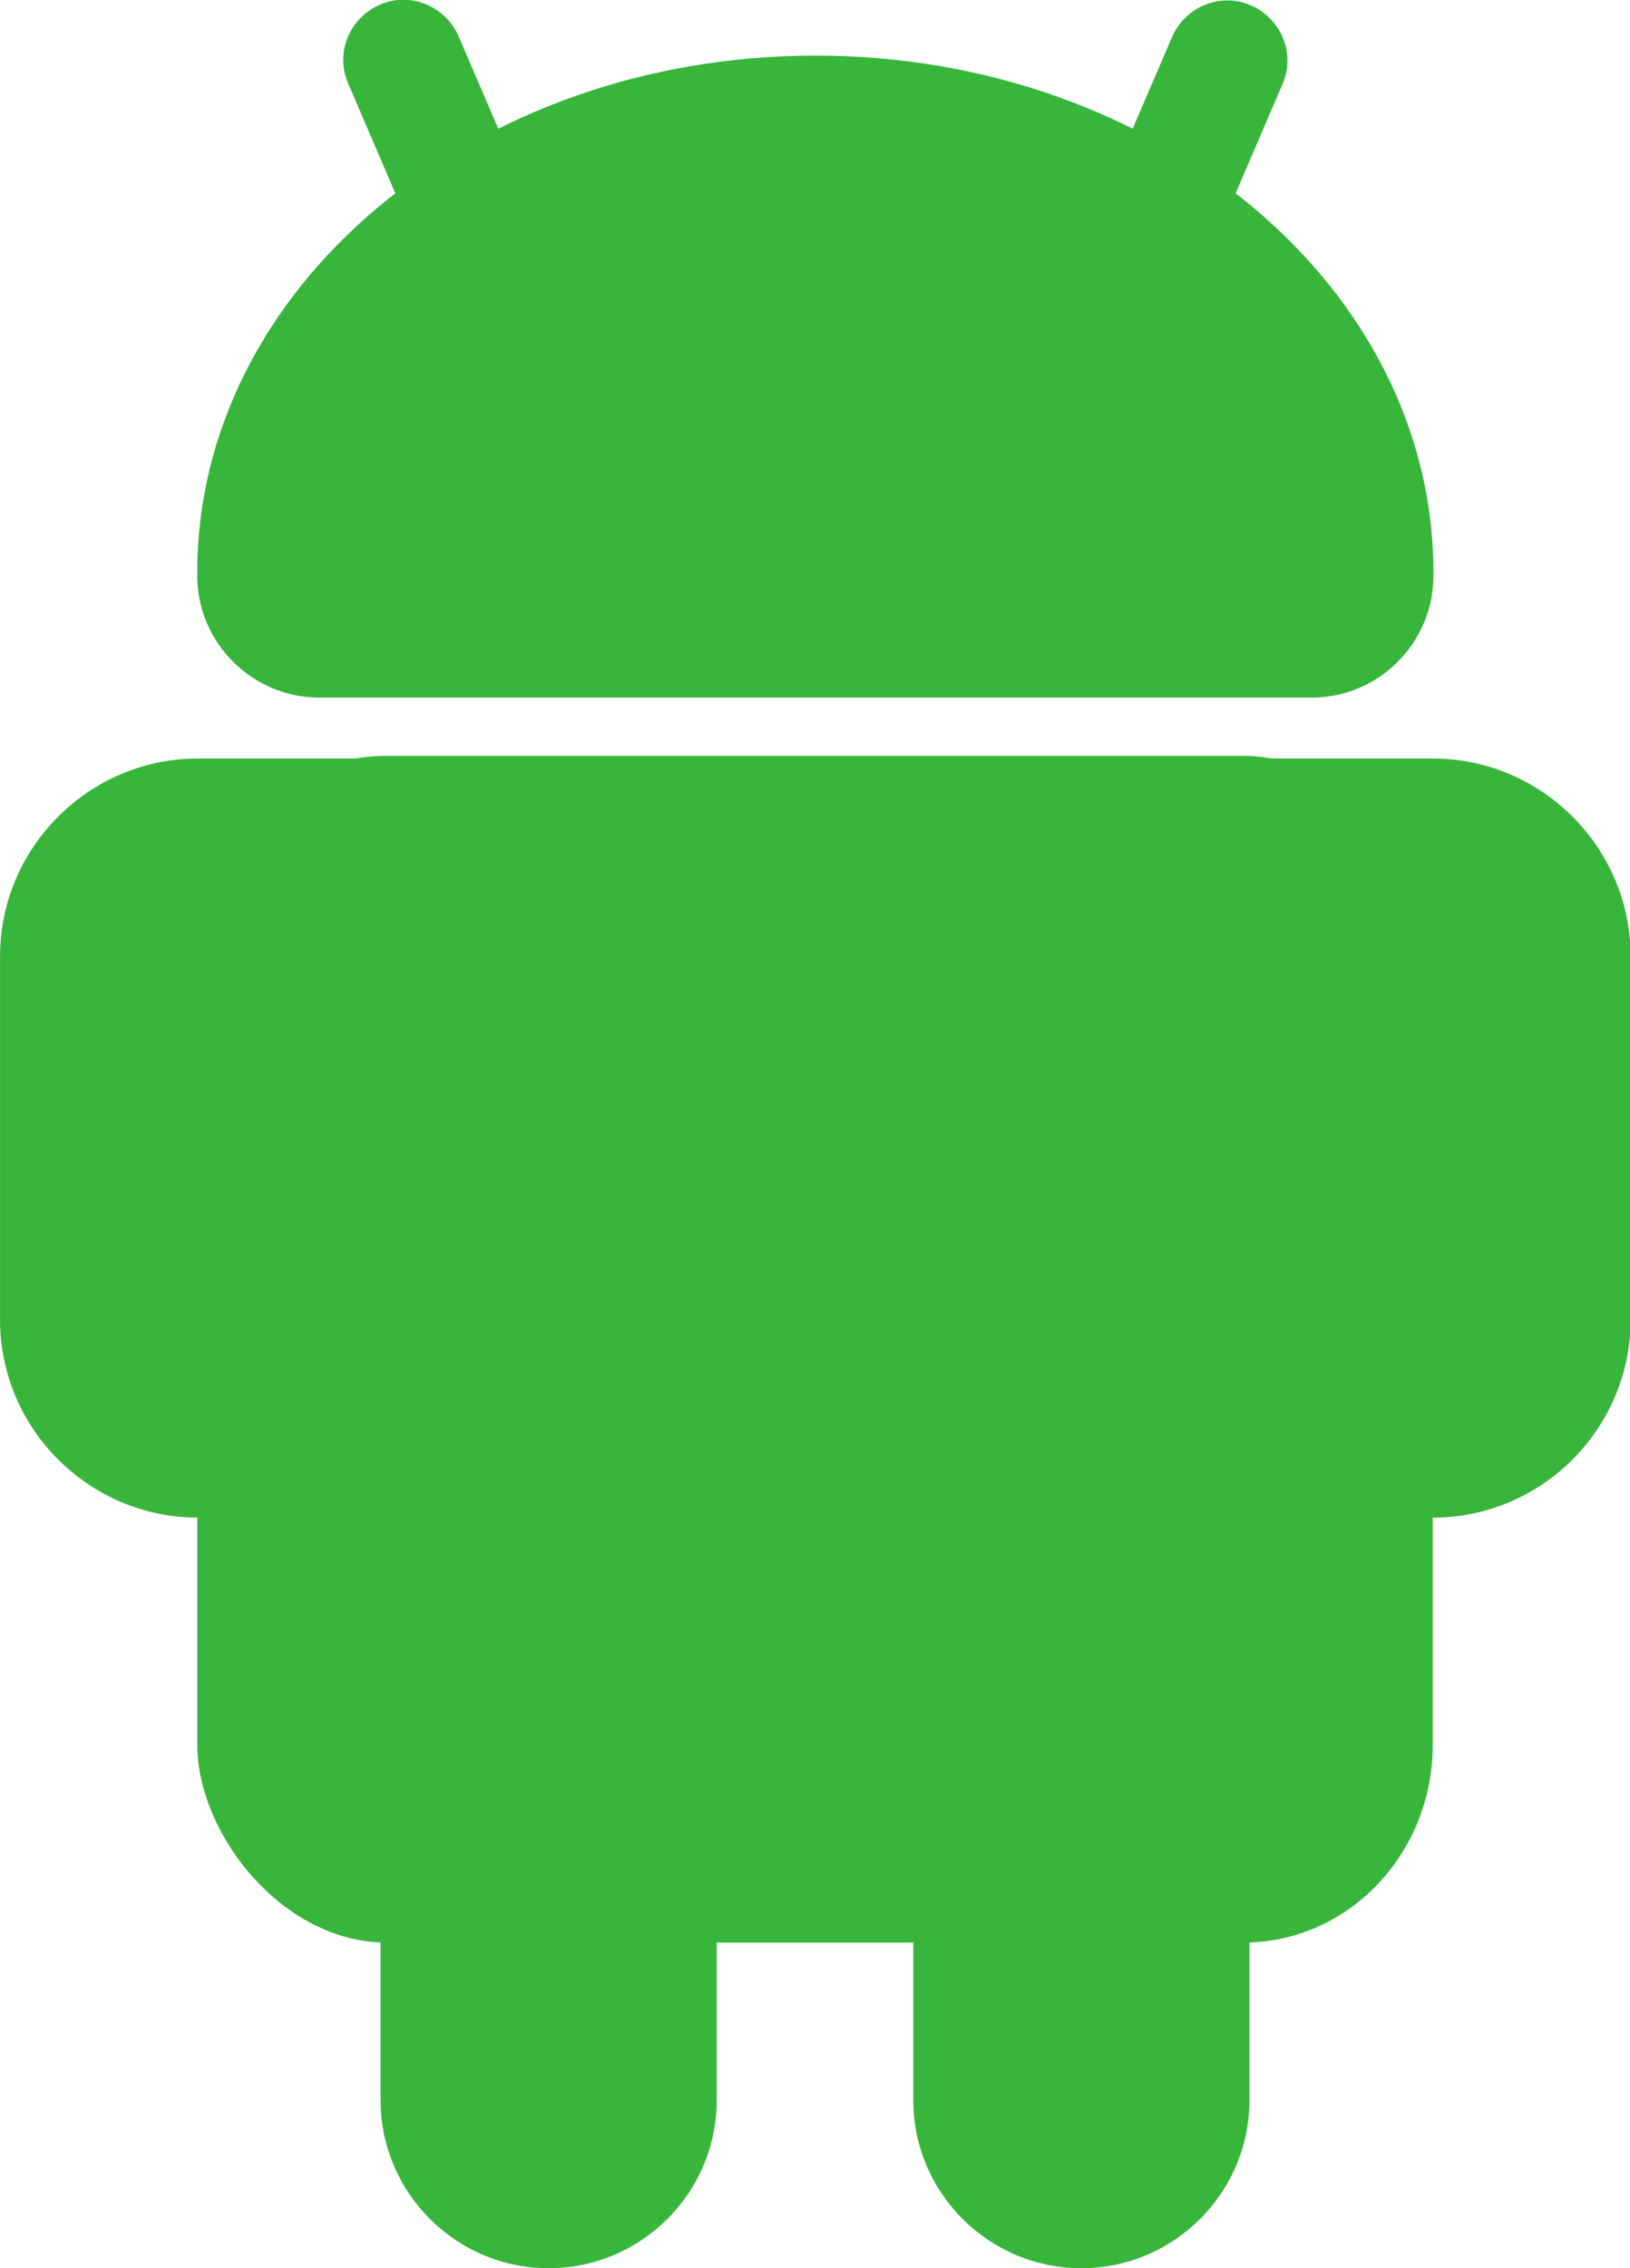 <?xml version="1.0" encoding="UTF-8"?>
<!DOCTYPE svg PUBLIC "-//W3C//DTD SVG 1.1//EN" "http://www.w3.org/Graphics/SVG/1.1/DTD/svg11.dtd">
<!-- Creator: CorelDRAW 2017 -->
<svg xmlns="http://www.w3.org/2000/svg" xml:space="preserve" width="41.295mm" height="57.455mm" version="1.1" style="shape-rendering:geometricPrecision; text-rendering:geometricPrecision; image-rendering:optimizeQuality; fill-rule:evenodd; clip-rule:evenodd"
viewBox="0 0 2463 3427"
 xmlns:xlink="http://www.w3.org/1999/xlink">
 <defs>
  <style type="text/css">
   <![CDATA[
    .fil0 {fill:#38b63c}
    .fil1 {fill:#38b63c}
   ]]>
  </style>
 </defs>
 <g id="Слой_x0020_1">
  <path class="fil0" d="M299 1146l533 0c164,0 299,134 299,299l0 549c0,164 -134,299 -299,299l-533 0c-164,0 -299,-134 -299,-299l0 -549c0,-164 134,-299 299,-299zm1333 0l533 0c164,0 299,134 299,299l0 549c0,164 -134,299 -299,299l-533 0c-164,0 -299,-134 -299,-299l0 -549c0,-164 134,-299 299,-299z"/>
  <path class="fil0" d="M829 2574l0 0c140,0 254,114 254,254l0 345c0,140 -114,254 -254,254l0 0c-140,0 -254,-114 -254,-254l0 -345c0,-140 114,-254 254,-254zm805 0l0 0c140,0 254,114 254,254l0 345c0,140 -114,254 -254,254l0 0c-140,0 -254,-114 -254,-254l0 -345c0,-140 114,-254 254,-254z"/>
  <path class="fil0" d="M693 55l146 340c20,46 -2,99 -48,119l0 0c-46,20 -99,-2 -119,-48l-146 -340c-20,-46 2,-99 48,-119l0 0c46,-20 99,2 119,48zm1078 1l-146 340c-20,46 2,99 48,119l0 0c46,20 99,-2 119,-48l146 -340c20,-46 -2,-99 -48,-119l0 0c-46,-20 -99,2 -119,48z"/>
  <rect class="fil1" x="298" y="1142" width="1867" height="1793" rx="286" ry="299"/>
  <path class="fil1" d="M1232 84c516,0 934,349 934,781 0,2 0,5 0,7l0 0c-1,100 -83,182 -184,182l-1500 0c-100,0 -183,-82 -184,-182 0,-2 0,-5 0,-7 0,-431 418,-781 934,-781z"/>
 </g>
</svg>

